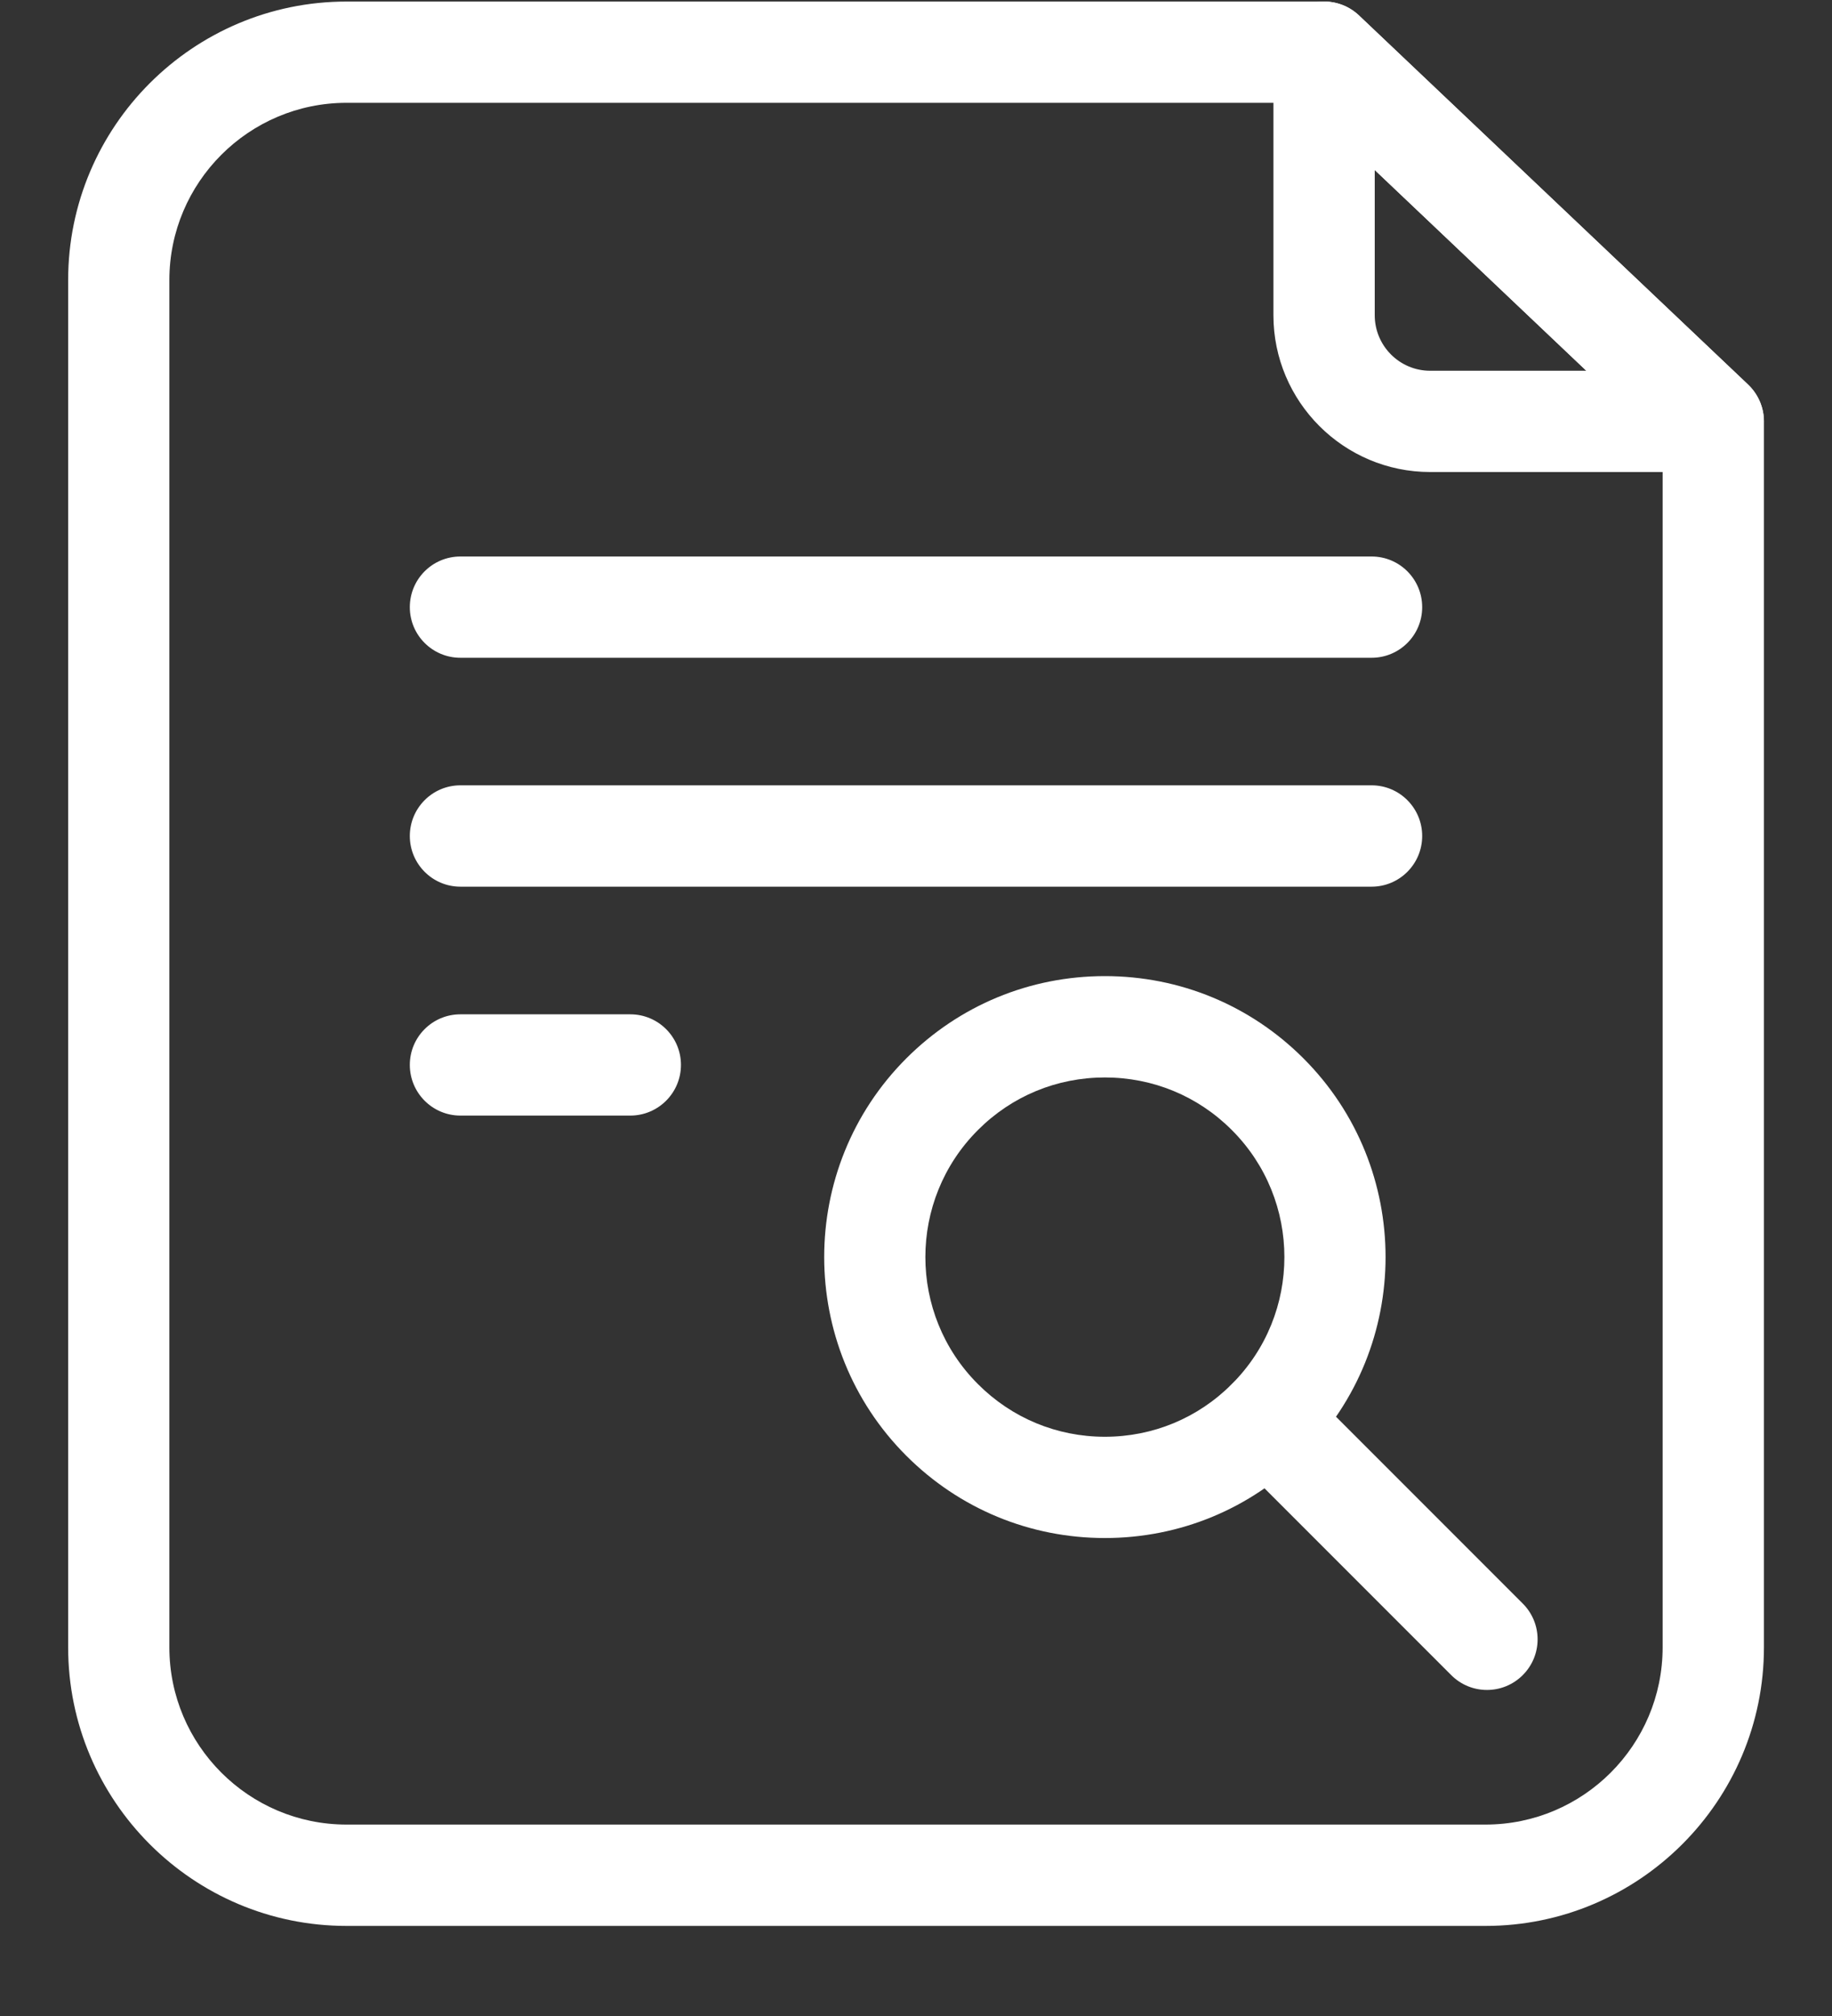 <svg width="20" height="22" viewBox="0 0 20 22" fill="none" xmlns="http://www.w3.org/2000/svg">
<rect x="0" y="0" width="20" height="22" fill="#333333" stroke="none"/>
<path d="M16.217 21.017H3.783C2.107 21.017 0.744 19.653 0.744 17.977V3.056C0.744 1.38 2.107 0.017 3.783 0.017H14.456C14.597 0.017 14.733 0.071 14.836 0.168L19.084 4.197C19.194 4.302 19.257 4.447 19.257 4.598V17.977C19.257 19.653 17.893 21.017 16.217 21.017ZM3.783 1.122C2.717 1.122 1.849 1.99 1.849 3.056V17.977C1.849 19.044 2.717 19.911 3.783 19.911H16.217C17.284 19.911 18.151 19.044 18.151 17.977V4.836L14.235 1.122H3.783Z" fill="white"/>
<path d="M14.974 7.178H5.026C4.721 7.178 4.474 6.931 4.474 6.626C4.474 6.32 4.721 6.073 5.026 6.073H14.974C15.279 6.073 15.526 6.32 15.526 6.626C15.526 6.931 15.279 7.178 14.974 7.178Z" fill="white"/>
<path d="M14.974 9.676H5.026C4.721 9.676 4.474 9.428 4.474 9.123C4.474 8.818 4.721 8.57 5.026 8.57H14.974C15.279 8.57 15.526 8.818 15.526 9.123C15.526 9.428 15.279 9.676 14.974 9.676Z" fill="white"/>
<path d="M6.881 12.174H5.026C4.721 12.174 4.474 11.926 4.474 11.621C4.474 11.316 4.721 11.069 5.026 11.069H6.881C7.186 11.069 7.434 11.316 7.434 11.621C7.434 11.926 7.186 12.174 6.881 12.174Z" fill="white"/>
<path d="M18.704 5.151H15.613C14.67 5.151 13.902 4.384 13.902 3.44V0.569C13.902 0.349 14.034 0.149 14.237 0.062C14.44 -0.026 14.675 0.016 14.835 0.168L19.084 4.197C19.248 4.353 19.301 4.593 19.217 4.803C19.133 5.013 18.93 5.151 18.704 5.151ZM15.008 1.855V3.44C15.008 3.774 15.279 4.046 15.613 4.046H17.318L15.008 1.855Z" fill="white"/>
<path d="M12.062 16.784C11.243 16.784 10.473 16.465 9.894 15.886C8.699 14.691 8.699 12.745 9.894 11.55C10.473 10.971 11.243 10.652 12.062 10.652C12.881 10.652 13.651 10.971 14.23 11.55C15.425 12.745 15.425 14.691 14.23 15.886C13.651 16.465 12.881 16.784 12.062 16.784ZM12.062 11.758C11.538 11.758 11.046 11.961 10.676 12.332C9.911 13.096 9.911 14.34 10.676 15.104C11.046 15.475 11.538 15.679 12.062 15.679C12.586 15.679 13.078 15.475 13.448 15.104C14.213 14.34 14.213 13.096 13.448 12.332C13.078 11.961 12.586 11.758 12.062 11.758Z" fill="white"/>
<path d="M16.233 18.442C16.092 18.442 15.951 18.388 15.843 18.28L13.449 15.886C13.233 15.671 13.233 15.321 13.449 15.105C13.665 14.889 14.015 14.889 14.23 15.105L16.624 17.499C16.84 17.715 16.84 18.064 16.624 18.28C16.516 18.388 16.375 18.442 16.233 18.442Z" fill="white"/>
</svg>
